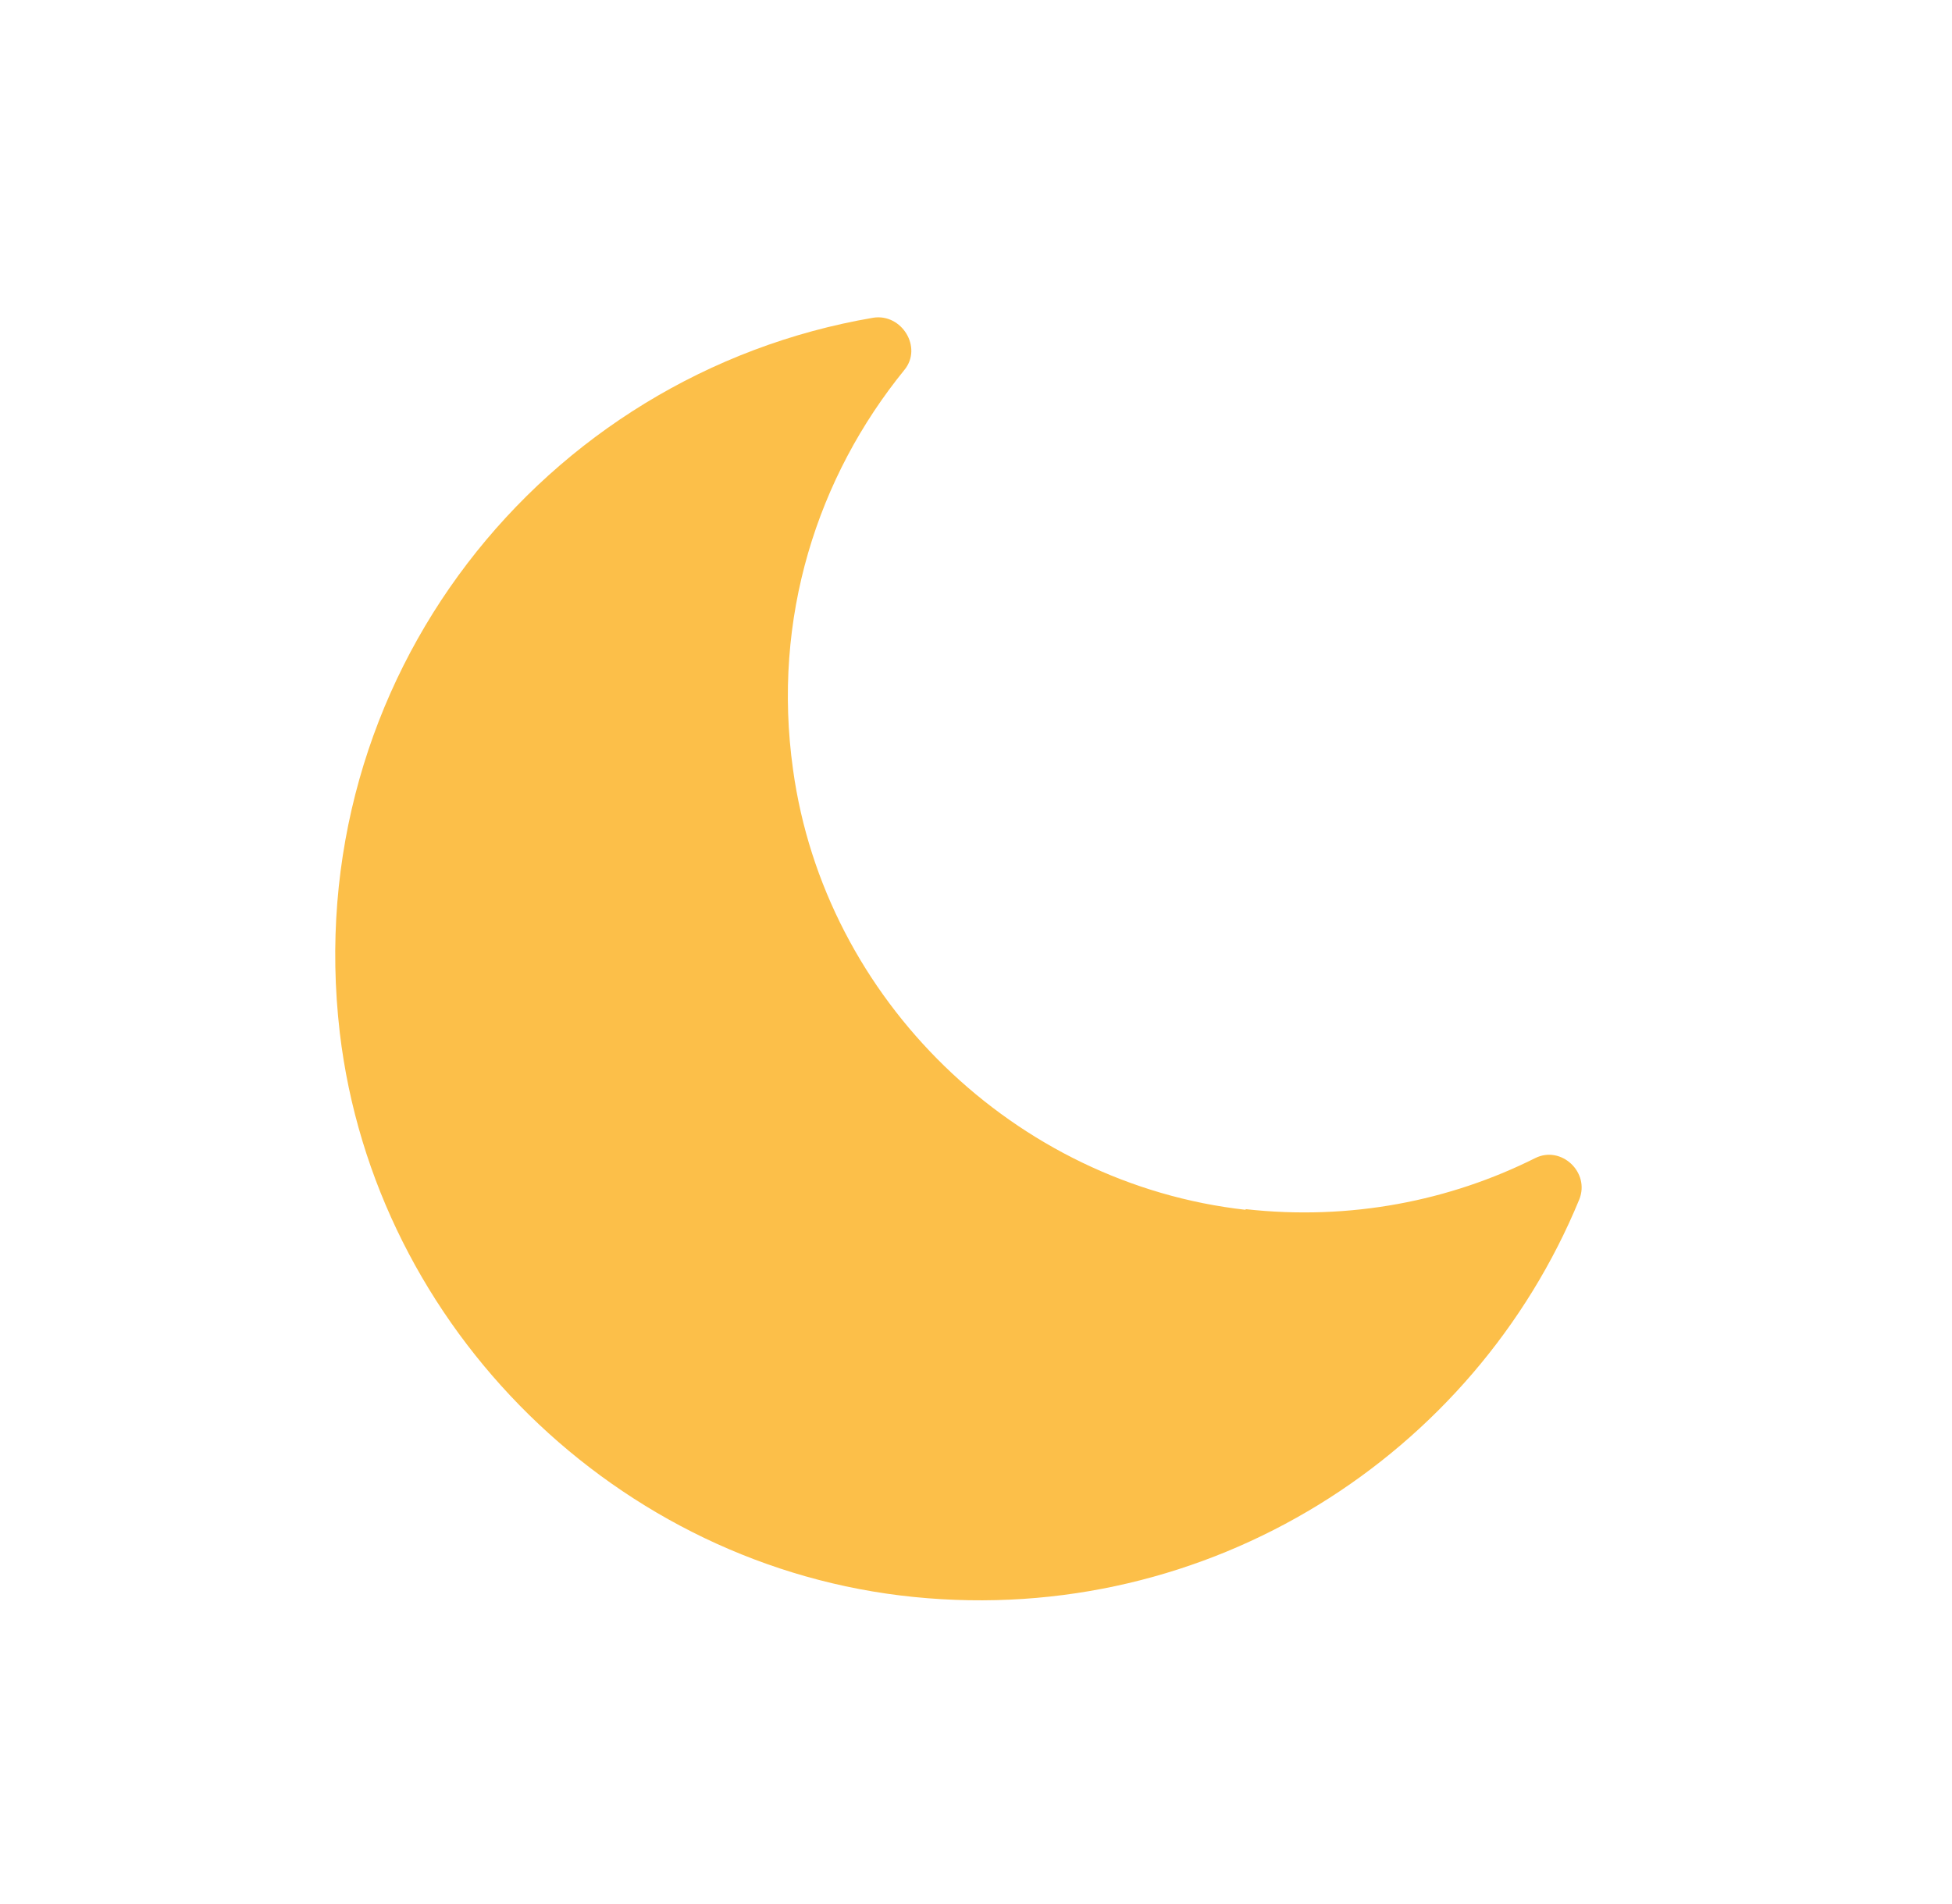 <svg width="41" height="40" viewBox="0 0 41 40" fill="none" xmlns="http://www.w3.org/2000/svg">
<path d="M26.163 25.416C21.315 24.873 17.323 21.002 16.657 16.168C16.209 12.976 17.173 10.016 18.993 7.775C19.387 7.3 18.939 6.58 18.341 6.675C11.415 7.857 6.268 14.253 7.137 21.695C7.871 27.915 12.977 32.926 19.197 33.55C25.416 34.175 30.971 30.549 33.171 25.199C33.402 24.628 32.791 24.058 32.247 24.329C30.455 25.226 28.363 25.647 26.163 25.402V25.416Z" fill="#FCBF49"/>
</svg>
